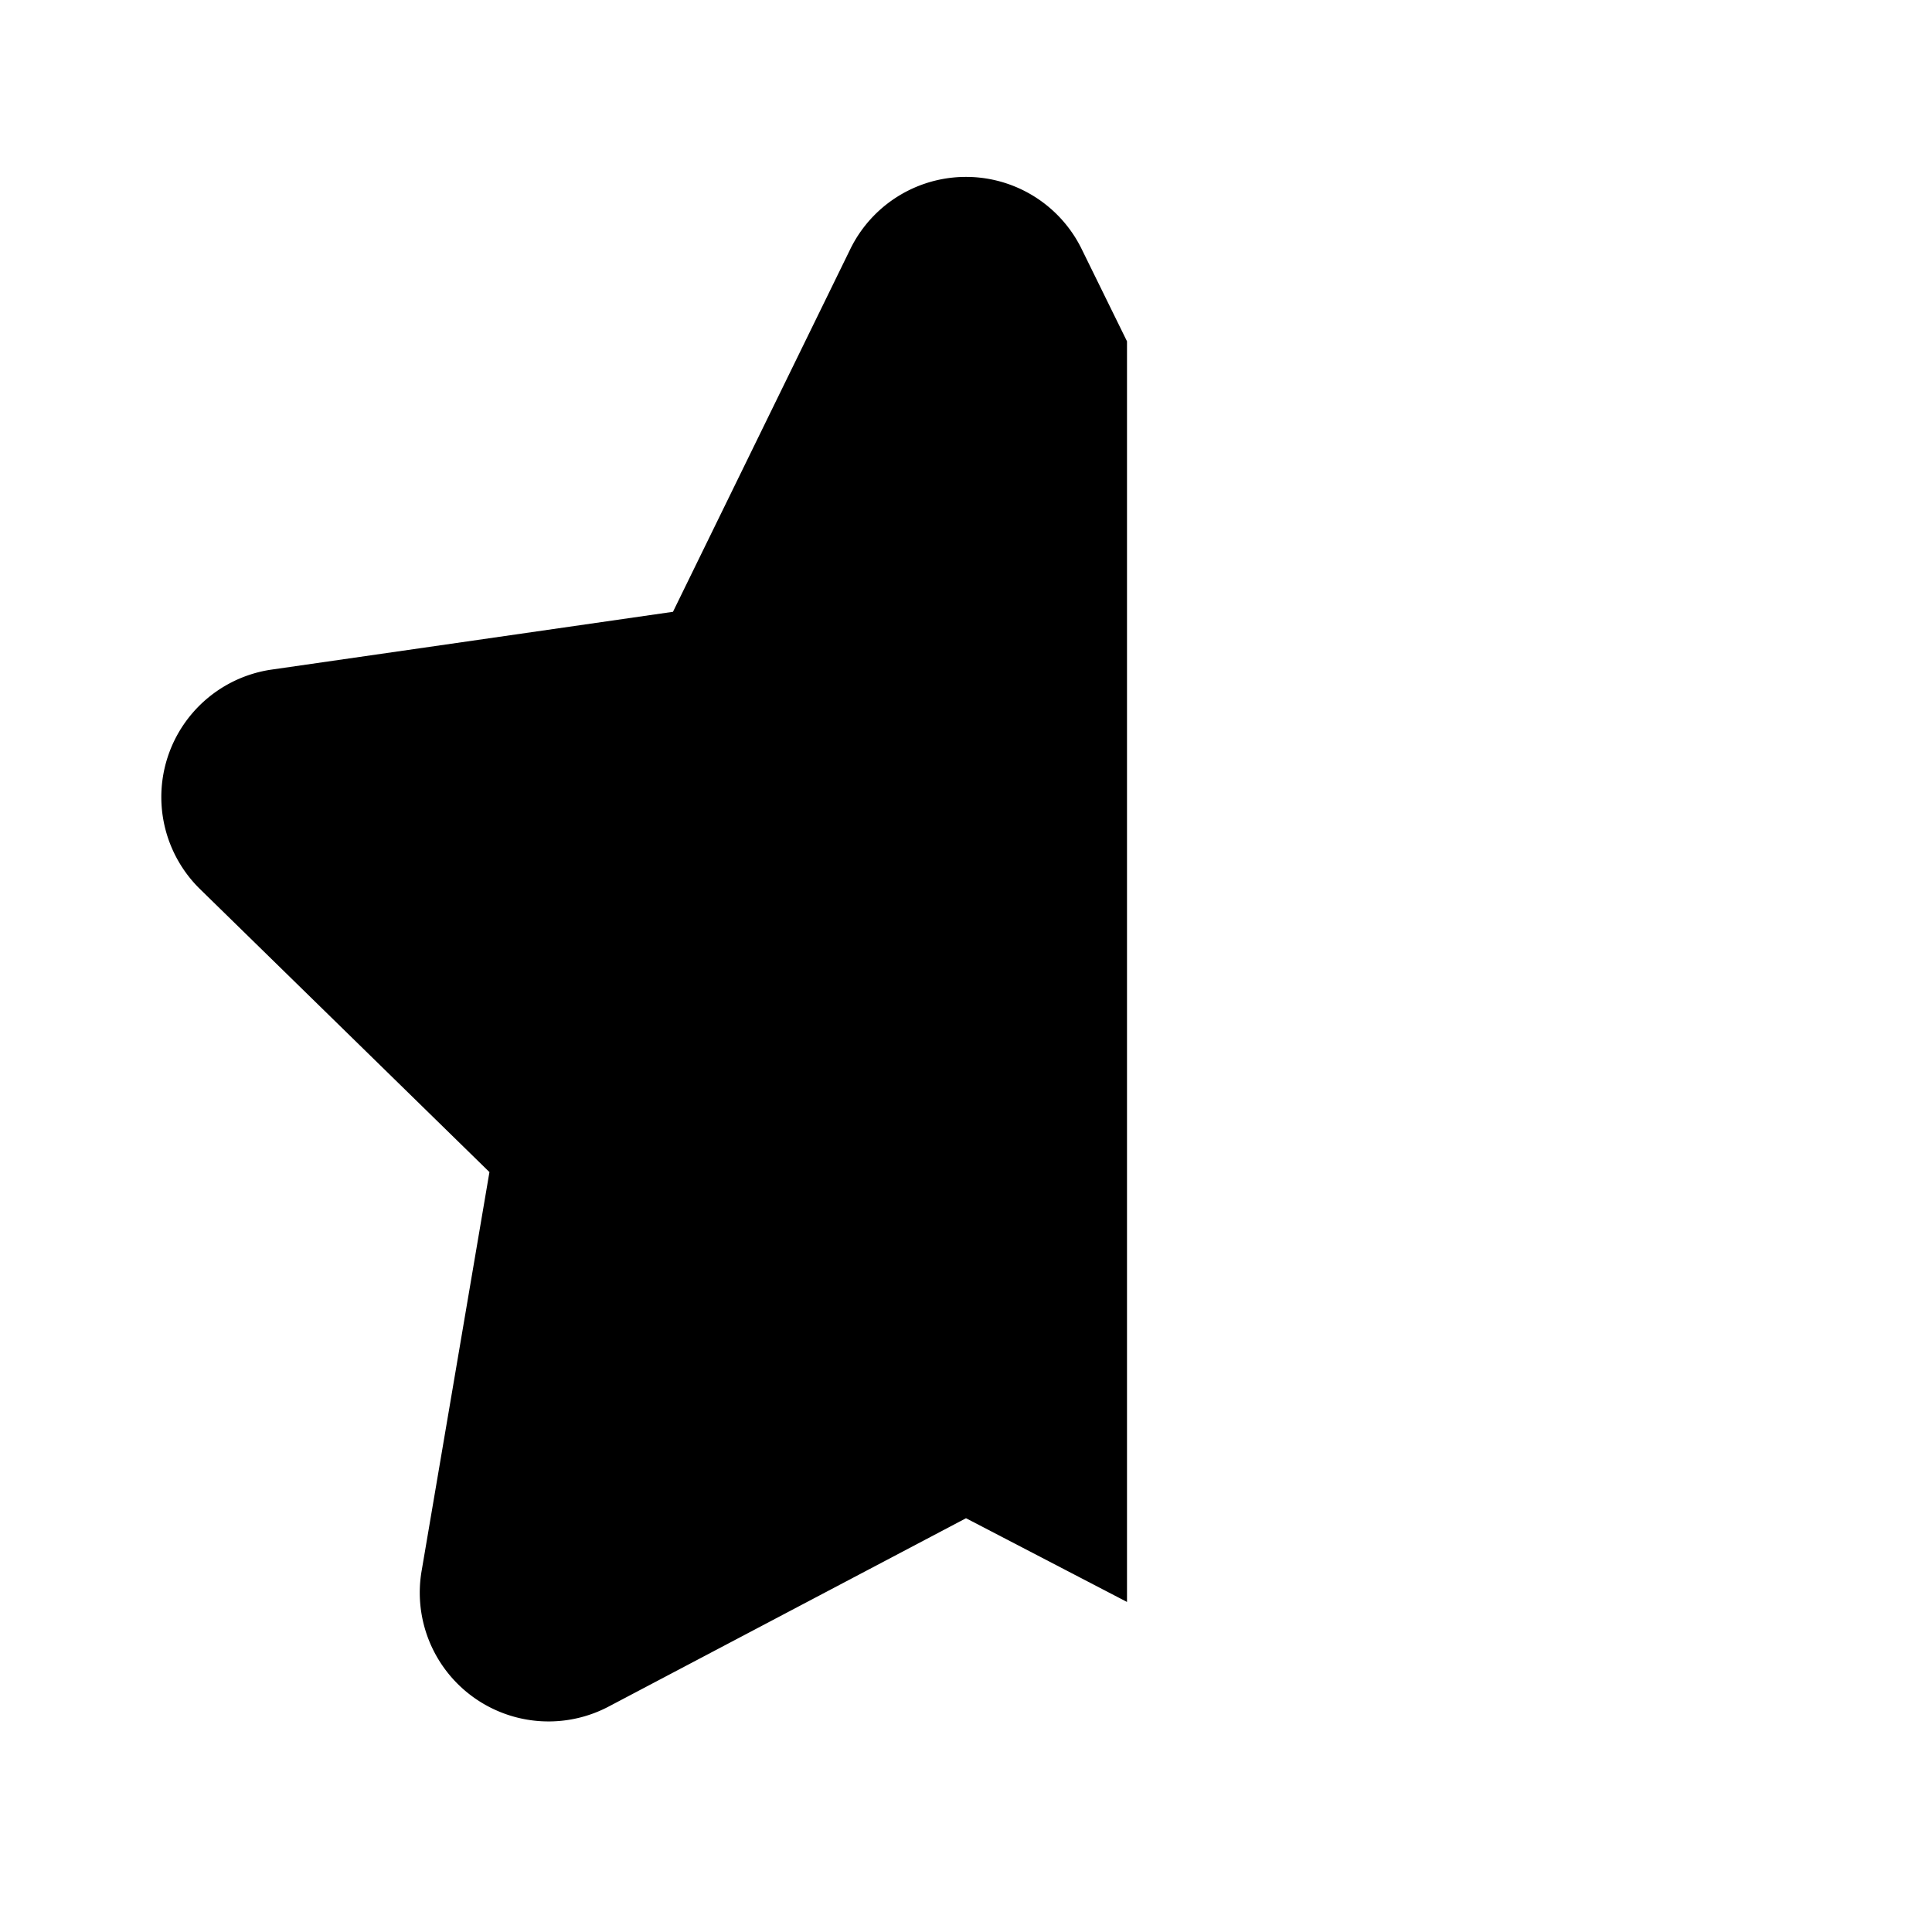 <svg width="12" height="12" viewBox="0 0 12 12" xmlns="http://www.w3.org/2000/svg"><path d="m7 2.12-.28-.57a.8.8 0 0 0-1.44 0L4.18 3.8l-2.5.36a.8.8 0 0 0-.44 1.36l1.8 1.76-.42 2.47a.8.8 0 0 0 1.16.85L6 9.43l1 .52V2.12Z"/></svg>
